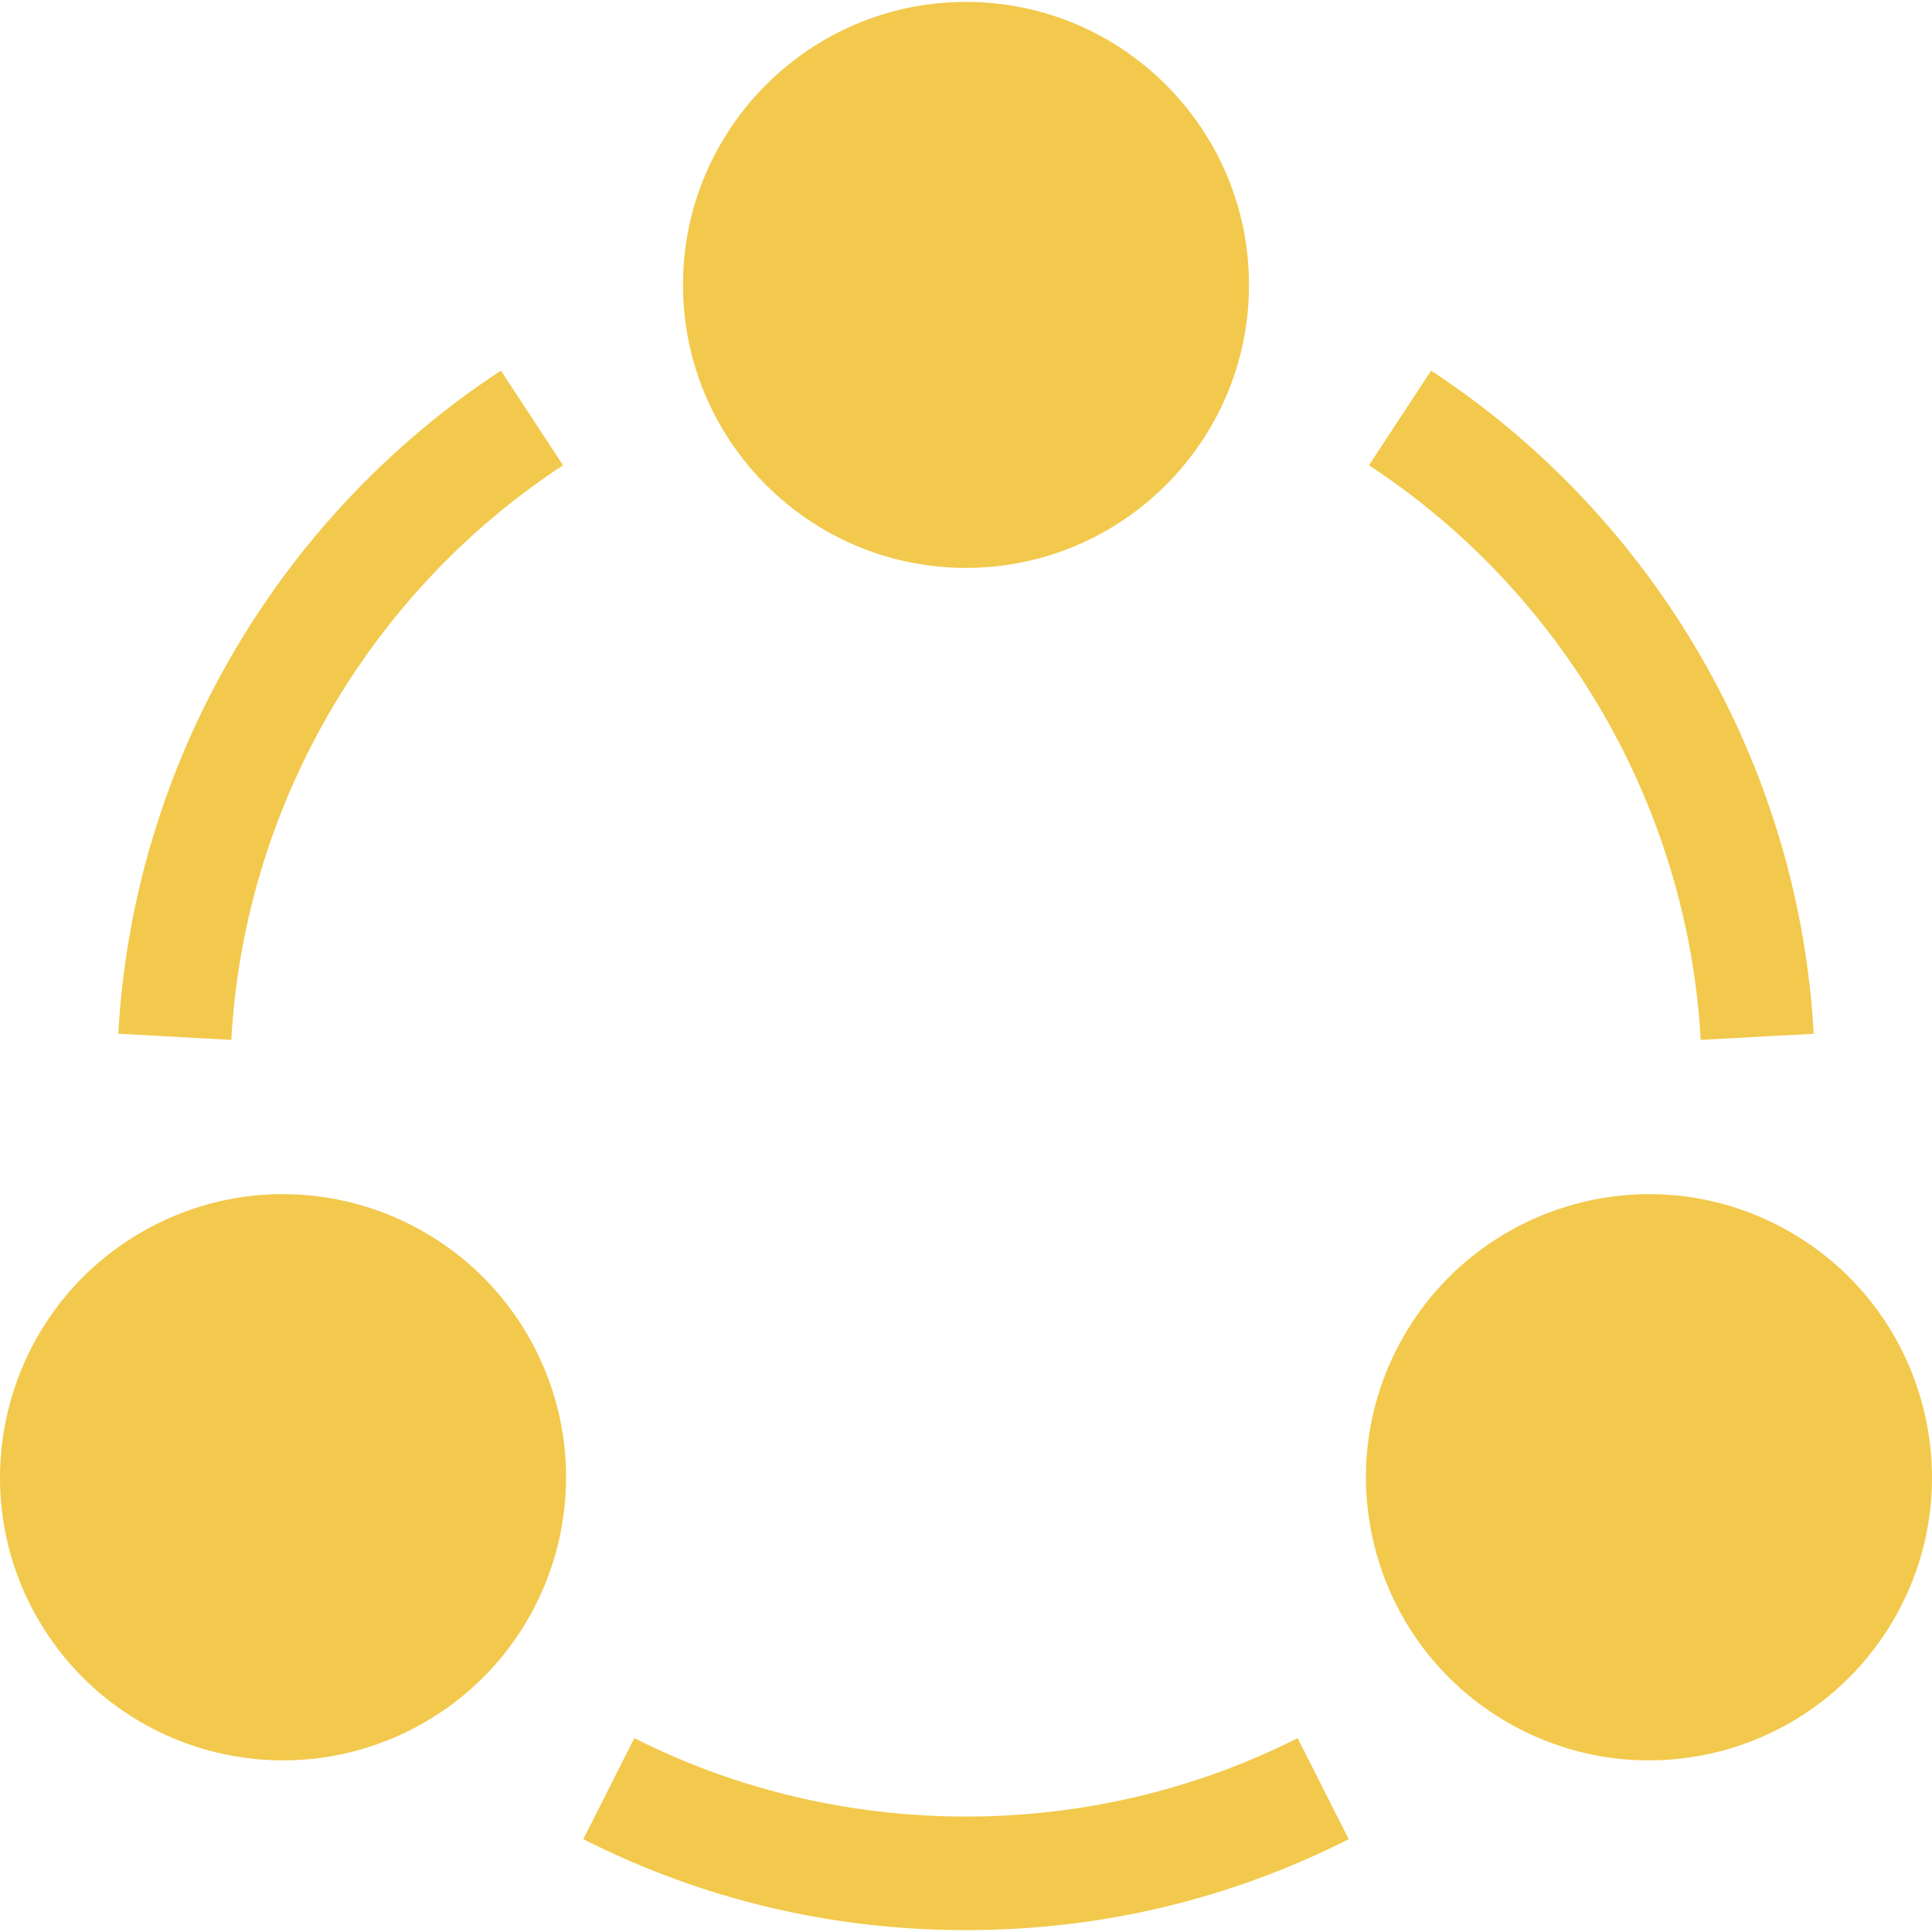 <svg width="512" height="512" viewBox="0 0 512 512" fill="none" xmlns="http://www.w3.org/2000/svg">
<g clip-path="url(#clip0_282_1804)">
<path d="M256 150.5C214.647 150.5 181 116.853 181 75.5C181 34.147 214.647 0.5 256 0.5C297.353 0.5 331 34.147 331 75.5C331 116.853 297.353 150.5 256 150.5ZM10.026 429C-10.643 393.185 1.676 347.232 37.492 326.549C74.043 305.464 119.575 318.743 139.943 354C160.665 389.87 148.383 435.717 112.492 456.451C76.532 477.188 30.735 464.847 10.026 429ZM399.508 456.451C363.641 435.73 351.323 389.89 372.057 354C392.424 318.744 437.955 305.463 474.508 326.549C510.323 347.233 522.643 393.185 501.974 429C481.291 464.802 435.519 477.218 399.508 456.451ZM61.293 275.587L31.352 273.946C35.248 202.989 73.159 137.305 132.748 98.223L149.213 123.301C97.548 157.184 64.691 214.122 61.293 275.587ZM450.707 275.587C447.309 214.122 414.452 157.184 362.787 123.302L379.252 98.224C438.842 137.306 476.752 202.99 480.648 273.947L450.707 275.587ZM256 511.5C220.316 511.5 186.2 503.385 154.574 487.403L168.109 460.626C222.894 488.341 289.105 488.341 343.89 460.626L357.425 487.403C325.8 503.385 291.684 511.5 256 511.5Z" fill="#F2C94C"/>
</g>
<defs>
<clipPath id="clip0_282_1804">
<rect width="512" height="512" fill="white"/>
</clipPath>
</defs>
</svg>
